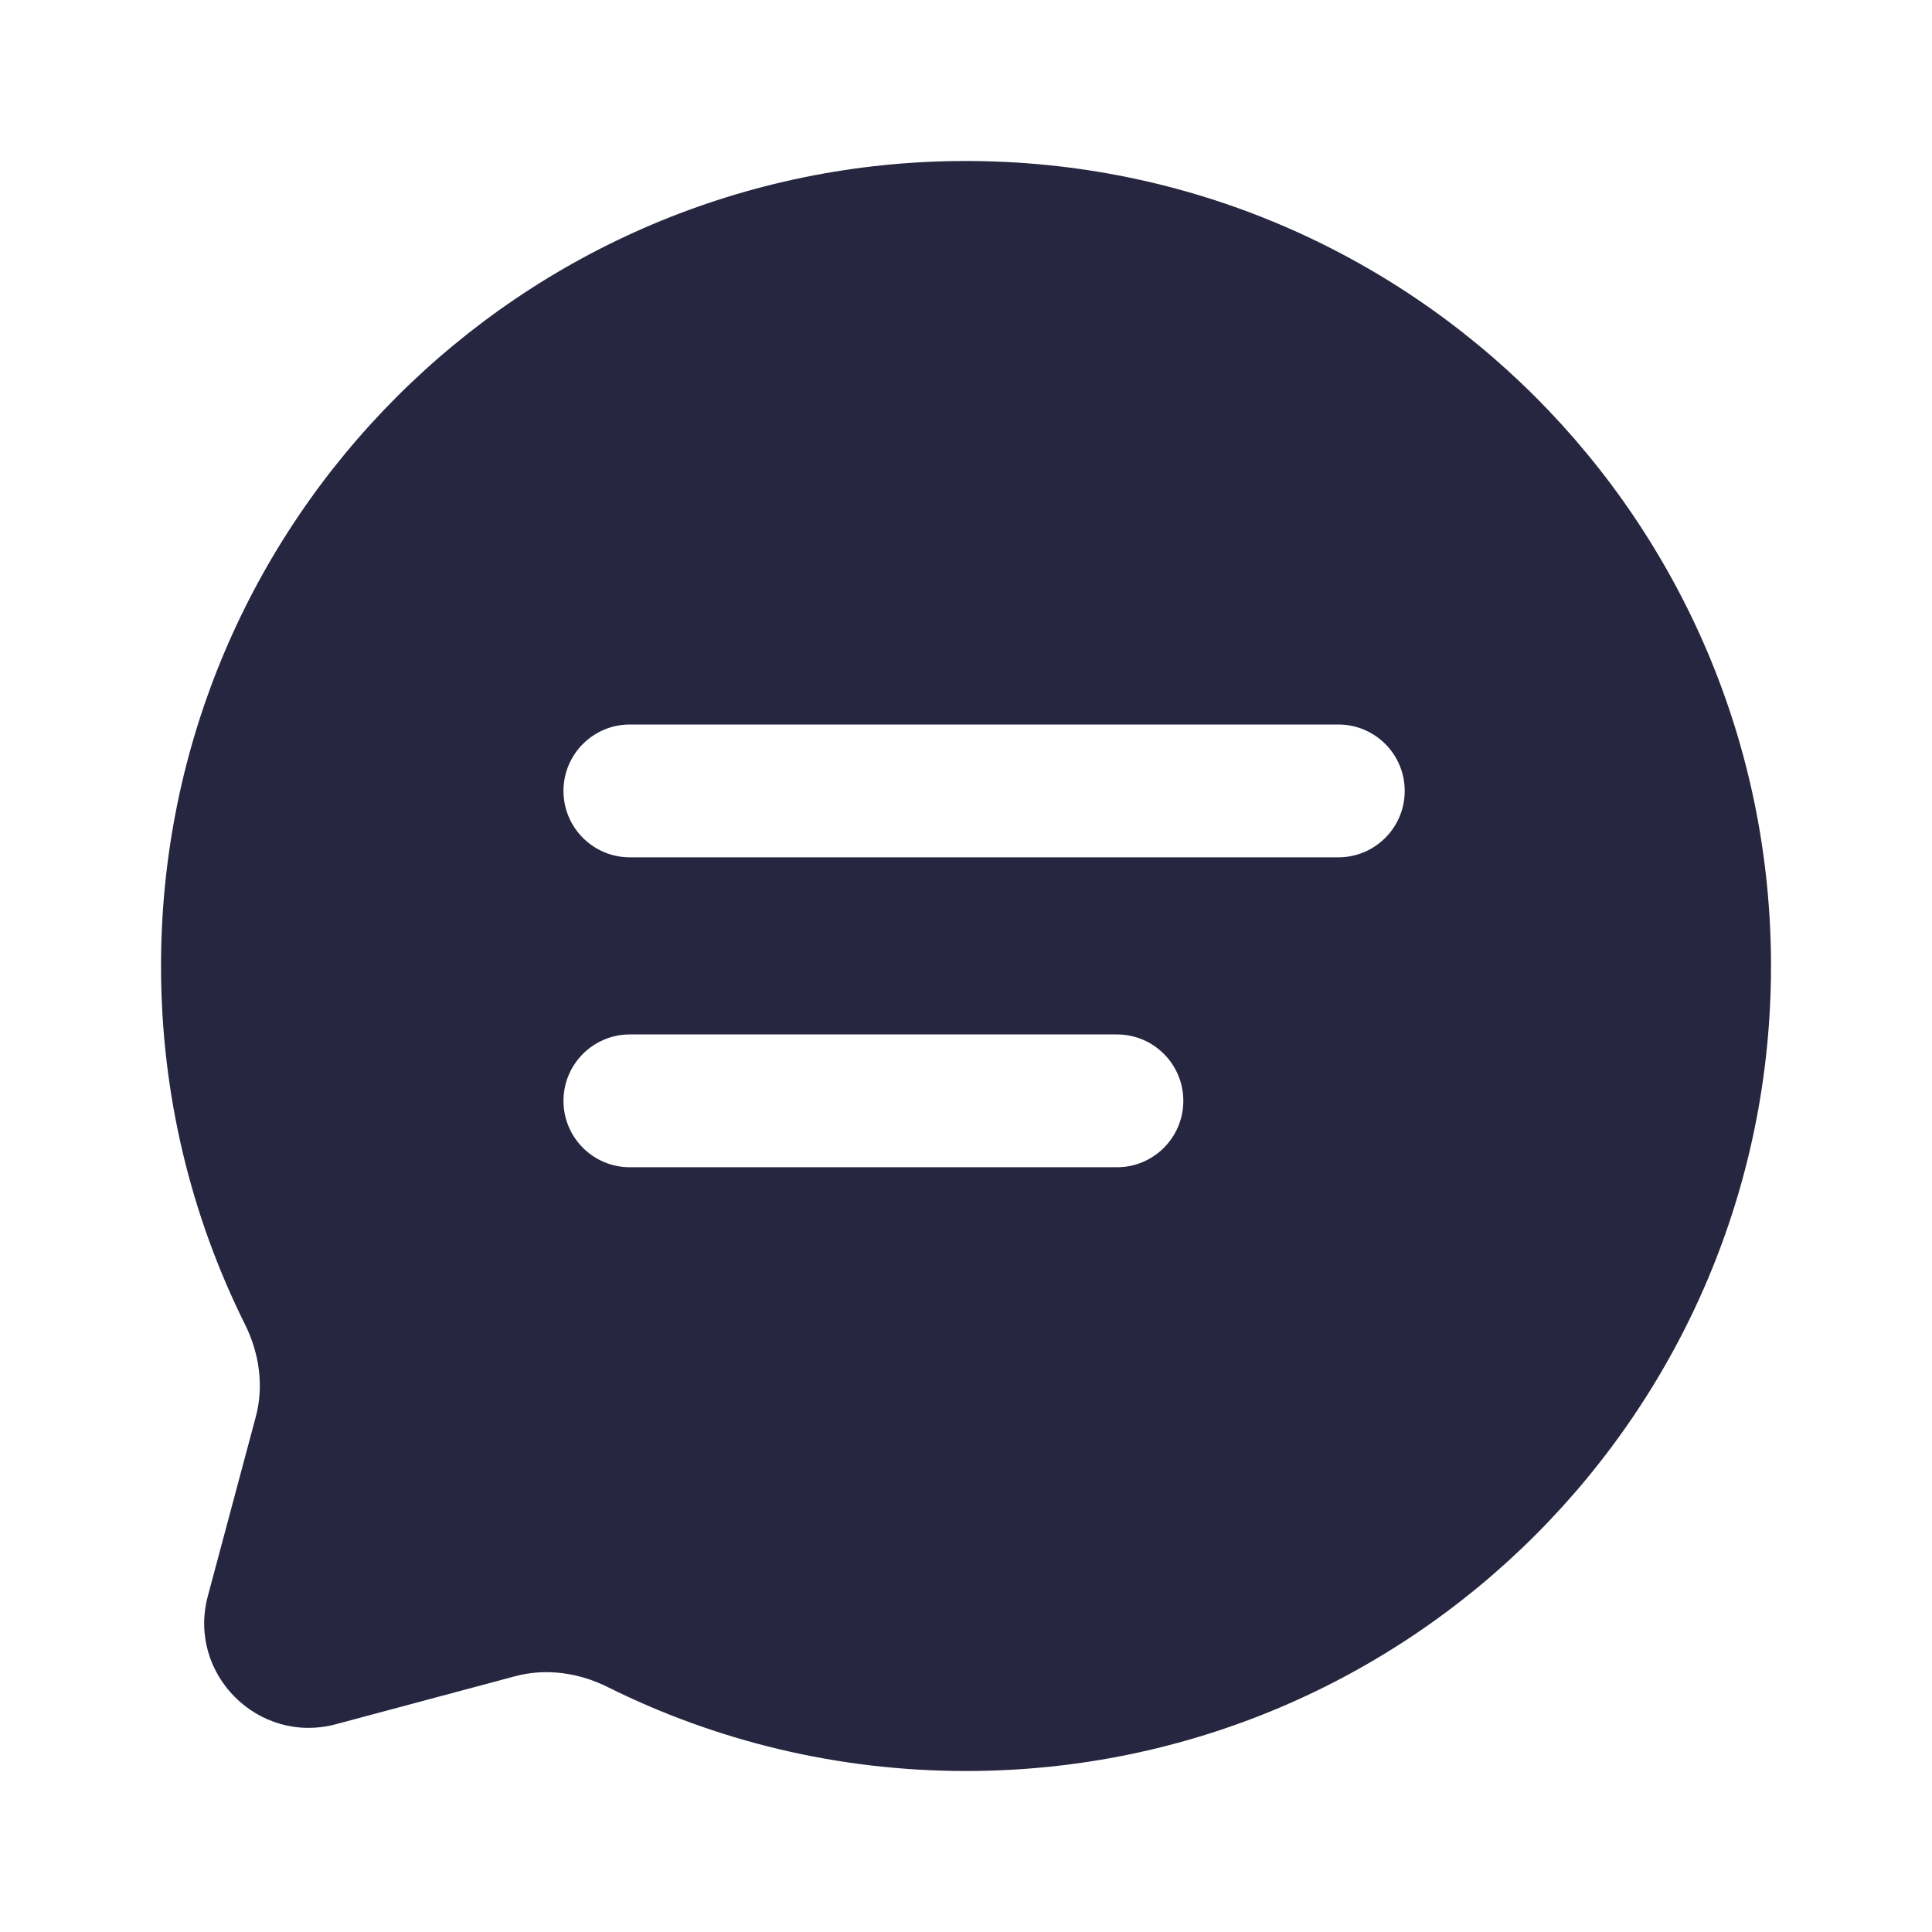 <svg width="64" height="64" viewBox="0 0 64 64" fill="none" xmlns="http://www.w3.org/2000/svg">
<path d="M32 5.333C46.727 5.333 58.667 17.272 58.667 32C58.667 46.727 46.727 58.667 32 58.667C27.734 58.667 23.702 57.665 20.127 55.884C19.177 55.411 18.091 55.253 17.065 55.527L11.13 57.116C8.553 57.806 6.195 55.448 6.885 52.871L8.473 46.935C8.747 45.909 8.589 44.823 8.116 43.873C6.335 40.297 5.334 36.266 5.334 32C5.334 17.273 17.273 5.333 32 5.333ZM20.866 34.267C19.651 34.267 18.666 35.252 18.666 36.467C18.666 37.682 19.651 38.667 20.866 38.667H37C38.215 38.667 39.199 37.681 39.199 36.467C39.199 35.252 38.215 34.267 37 34.267H20.866ZM20.866 24C19.651 24 18.666 24.985 18.666 26.2C18.666 27.415 19.651 28.4 20.866 28.4H44.333C45.548 28.4 46.533 27.415 46.533 26.2C46.533 24.985 45.548 24 44.333 24H20.866Z" fill="#272640"/>
</svg>
